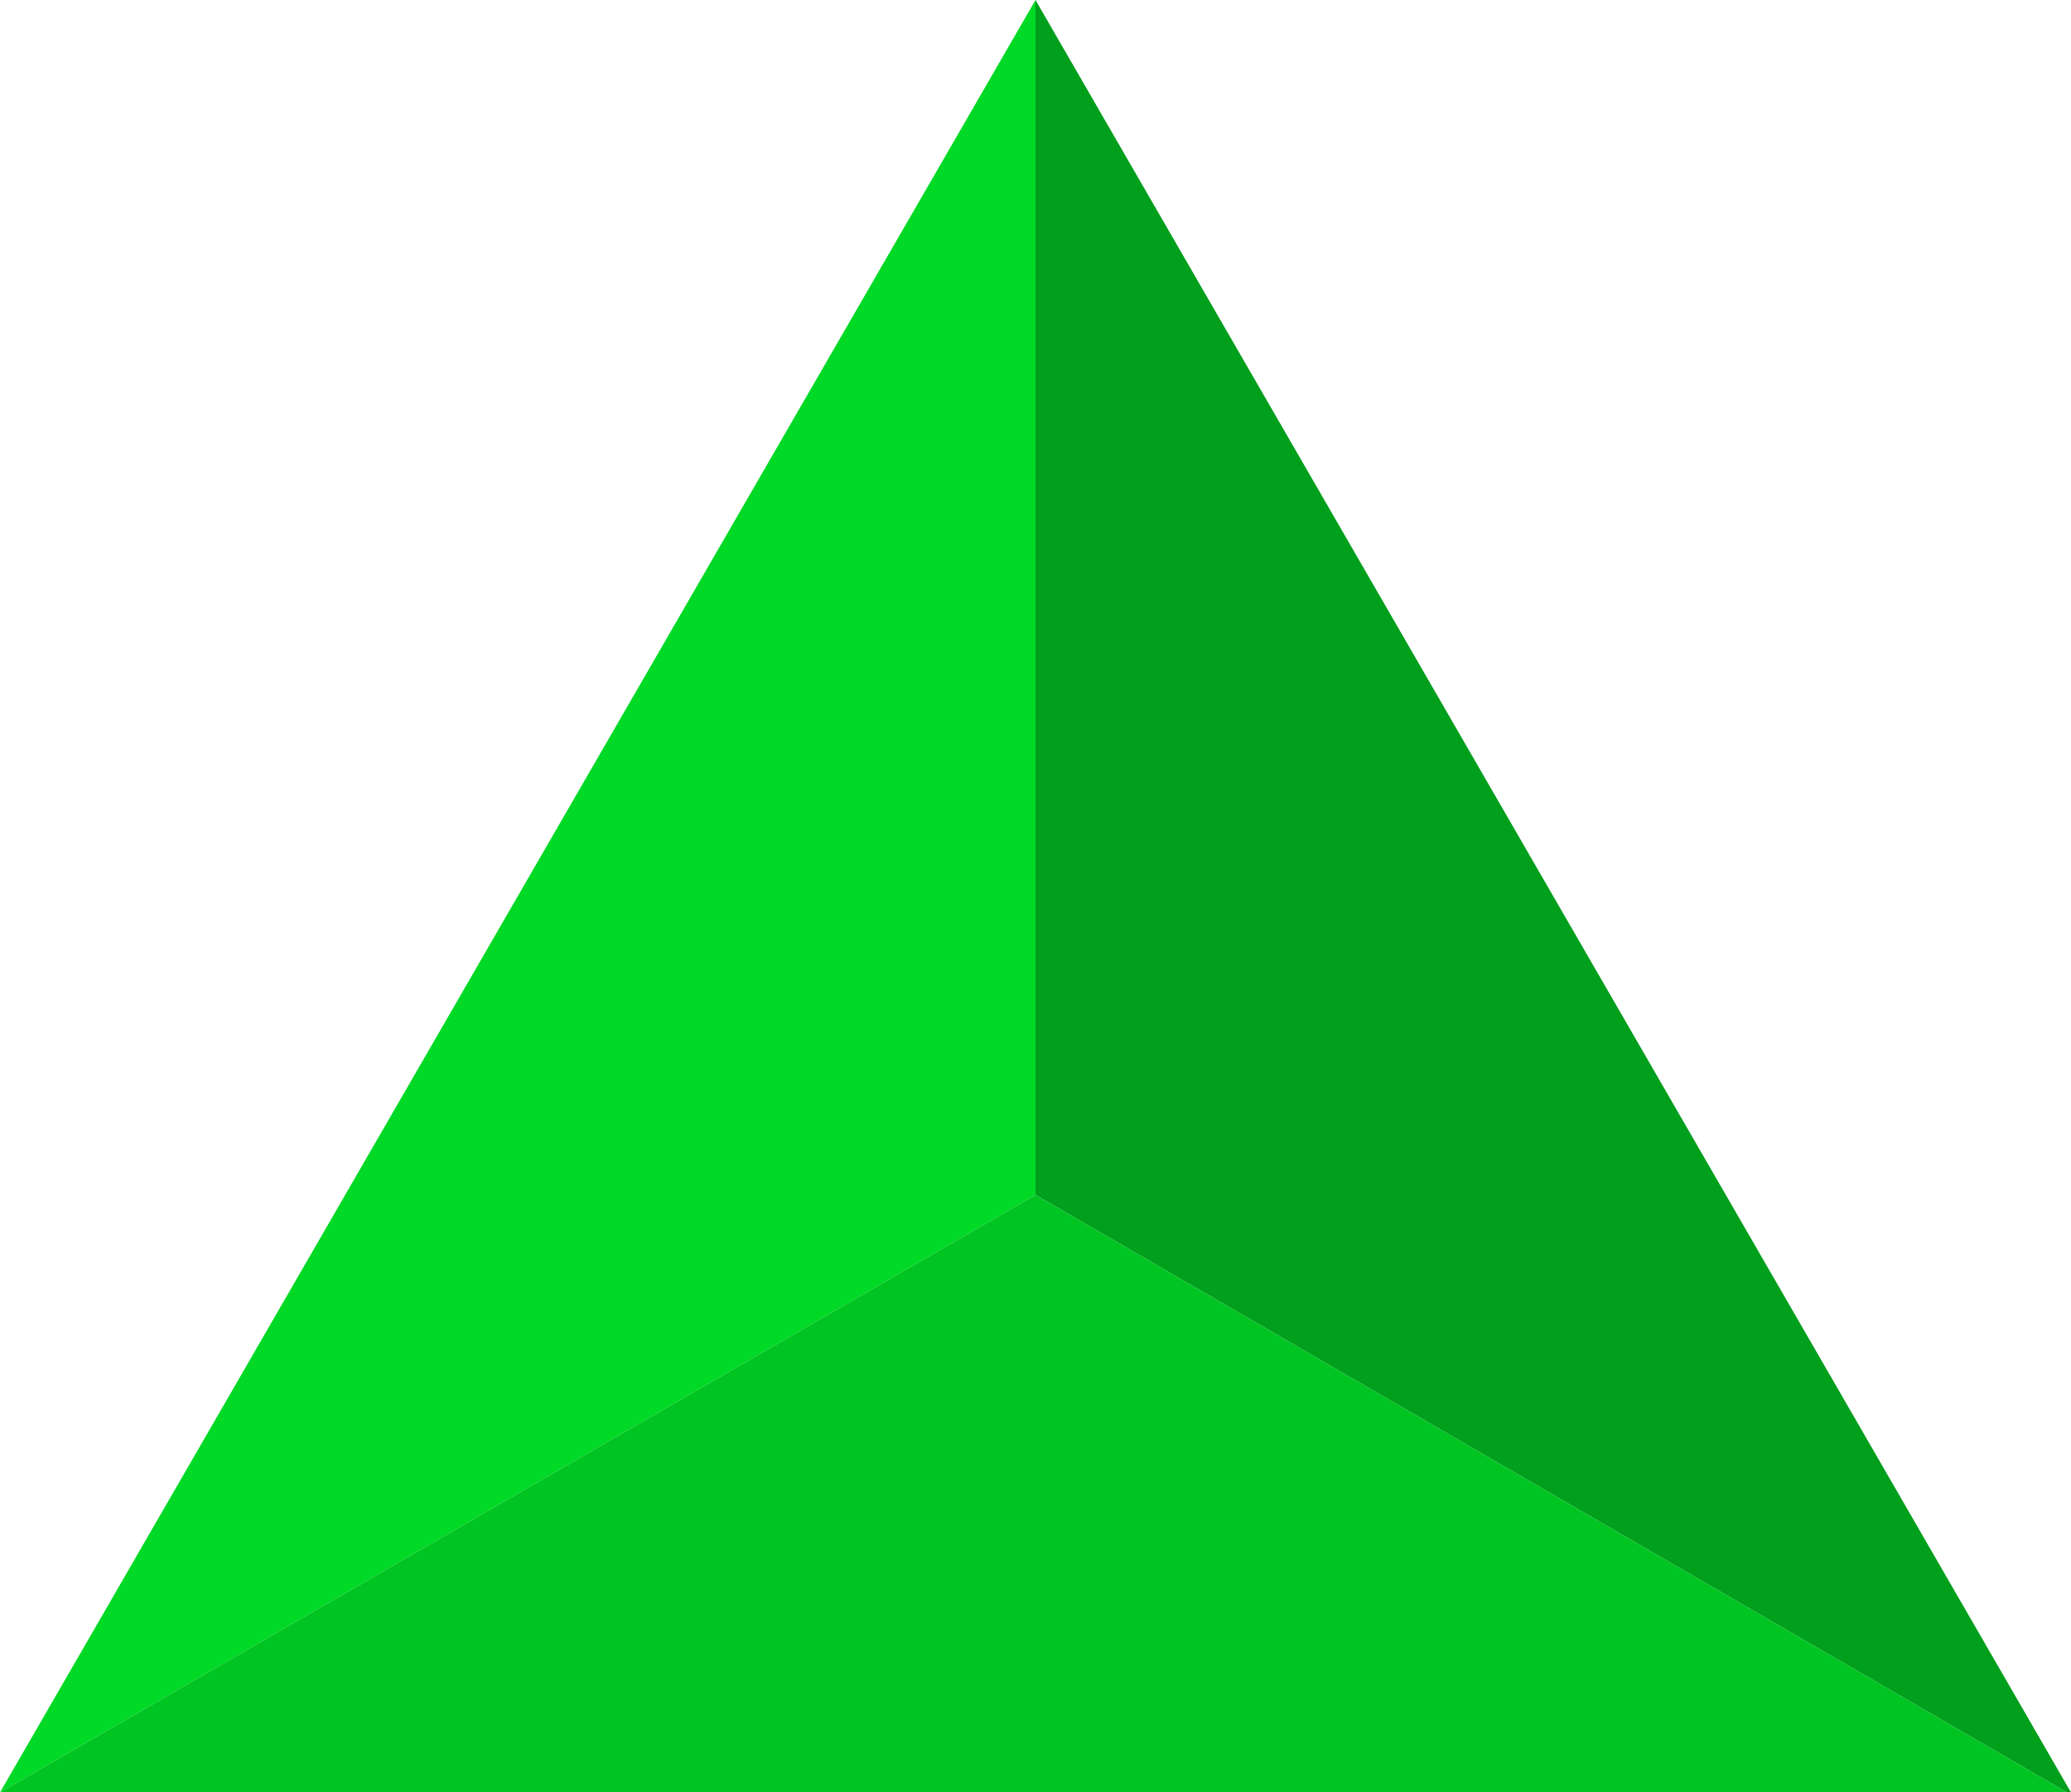 <?xml version="1.0" encoding="UTF-8" standalone="no"?>
<svg xmlns:xlink="http://www.w3.org/1999/xlink" height="22.5px" width="26.0px" xmlns="http://www.w3.org/2000/svg">
  <g transform="matrix(1.0, 0.0, 0.0, 1.0, 13.0, 14.4)">
    <path d="M0.0 0.6 L-13.0 8.1 0.0 -14.4 0.0 0.6" fill="#00d925" fill-rule="evenodd" stroke="none"/>
    <path d="M0.0 0.6 L0.0 -14.4 13.0 8.1 12.95 8.1 0.0 0.6" fill="#009f1c" fill-rule="evenodd" stroke="none"/>
    <path d="M-13.0 8.1 L0.0 0.6 12.95 8.1 -13.0 8.1" fill="#00c422" fill-rule="evenodd" stroke="none"/>
  </g>
</svg>
